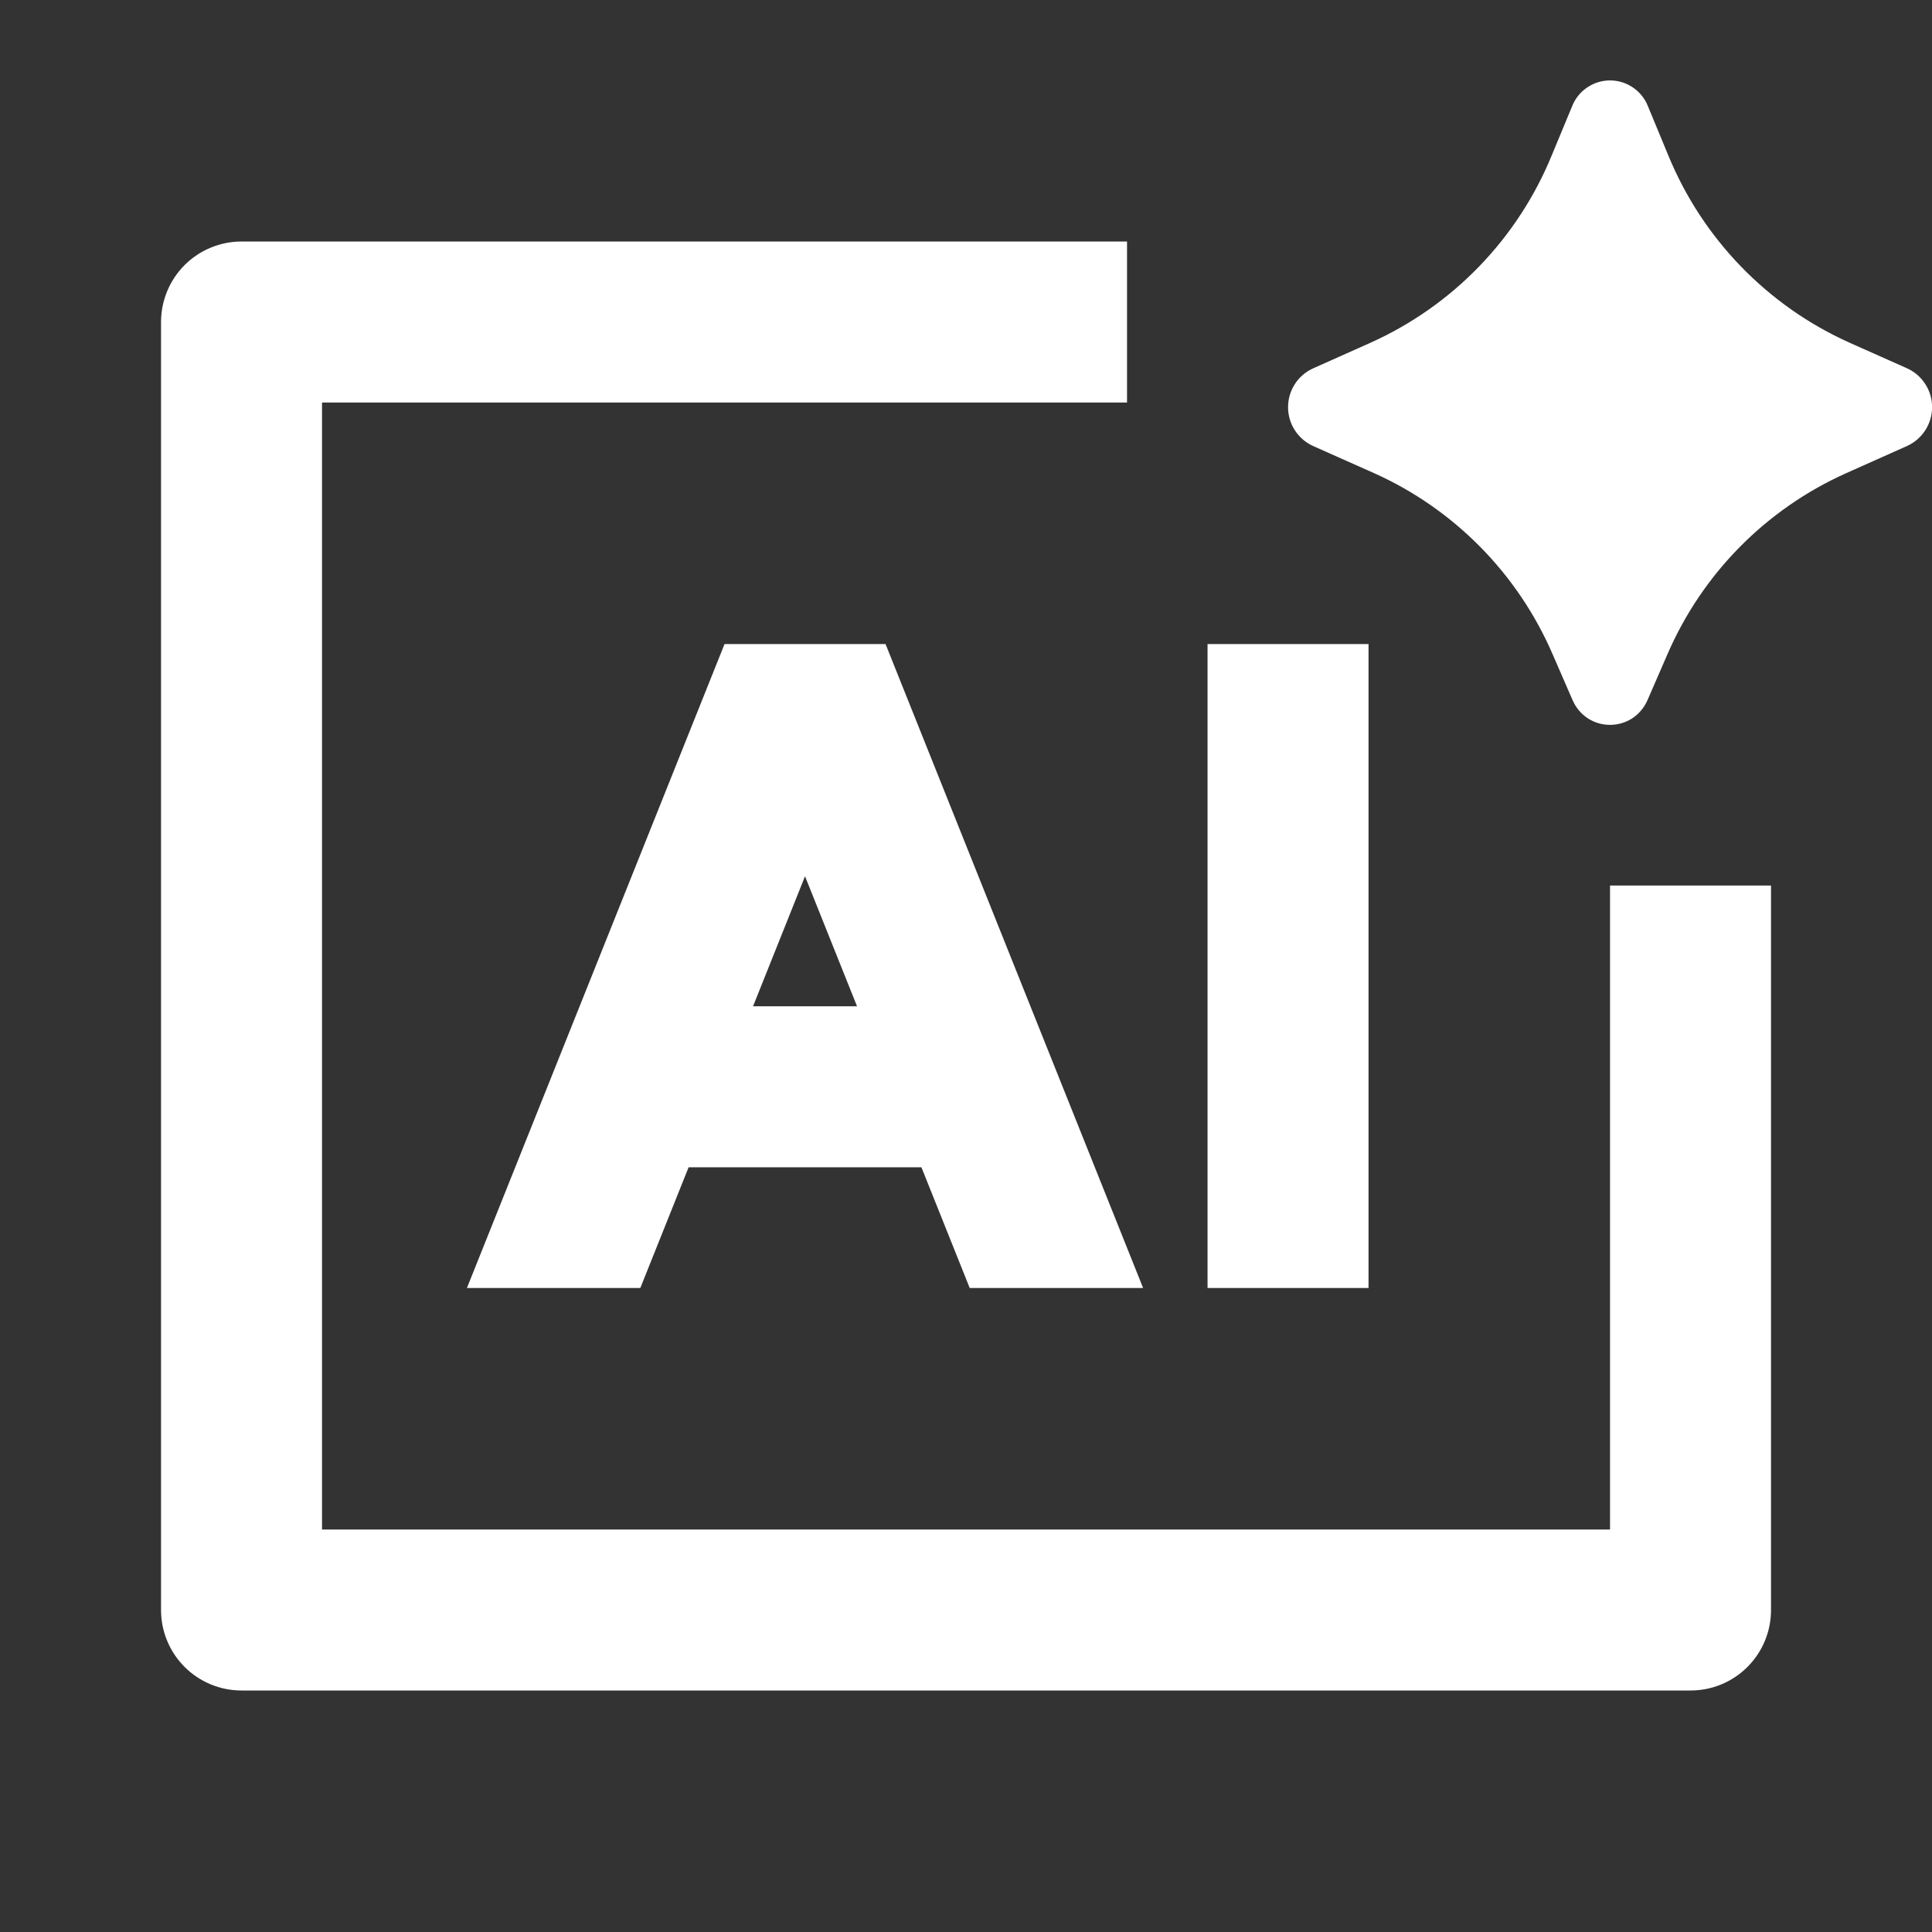 <svg width="40" height="40" viewBox="0 0 40 40" fill="none" xmlns="http://www.w3.org/2000/svg">
<rect x="0" y="0" width="40" height="40" fill="#333333" stroke="none"/>
<g clip-path="url(#clip0_12862_60968)">
<path d="M34.112 14.49L34.522 13.547C35.243 11.878 36.563 10.54 38.222 9.797L39.487 9.232C39.641 9.161 39.771 9.048 39.862 8.906C39.953 8.764 40.002 8.598 40.002 8.429C40.002 8.26 39.953 8.095 39.862 7.953C39.771 7.811 39.641 7.697 39.487 7.627L38.292 7.095C36.592 6.331 35.249 4.943 34.541 3.219L34.119 2.2C34.057 2.042 33.949 1.907 33.809 1.812C33.669 1.716 33.503 1.665 33.334 1.665C33.164 1.665 32.999 1.716 32.859 1.812C32.719 1.907 32.611 2.042 32.549 2.2L32.127 3.217C31.42 4.942 30.078 6.33 28.377 7.095L27.181 7.629C27.028 7.699 26.898 7.812 26.807 7.954C26.716 8.097 26.668 8.262 26.668 8.43C26.668 8.599 26.716 8.764 26.807 8.906C26.898 9.048 27.028 9.161 27.181 9.232L28.447 9.795C30.106 10.539 31.425 11.878 32.146 13.547L32.556 14.49C32.856 15.18 33.811 15.18 34.112 14.49ZM9.667 26.667H13.257L14.257 24.167H19.077L20.077 26.667H23.667L18.334 13.334H15.001L9.667 26.667ZM16.667 18.142L17.744 20.834H15.591L16.667 18.142ZM25.001 26.667V13.334H28.334V26.667H25.001ZM5.001 5C4.559 5 4.135 5.176 3.822 5.488C3.51 5.801 3.334 6.225 3.334 6.667V33.334C3.334 33.776 3.51 34.2 3.822 34.512C4.135 34.825 4.559 35 5.001 35H35.001C35.443 35 35.867 34.825 36.179 34.512C36.492 34.2 36.667 33.776 36.667 33.334V18.334H33.334V31.667H6.667V8.334H23.334V5H5.001Z" fill="white"/>
</g>
<defs>
<clipPath id="clip0_12862_60968">
<rect width="40" height="40" fill="white"/>
</clipPath>
</defs>
</svg>
